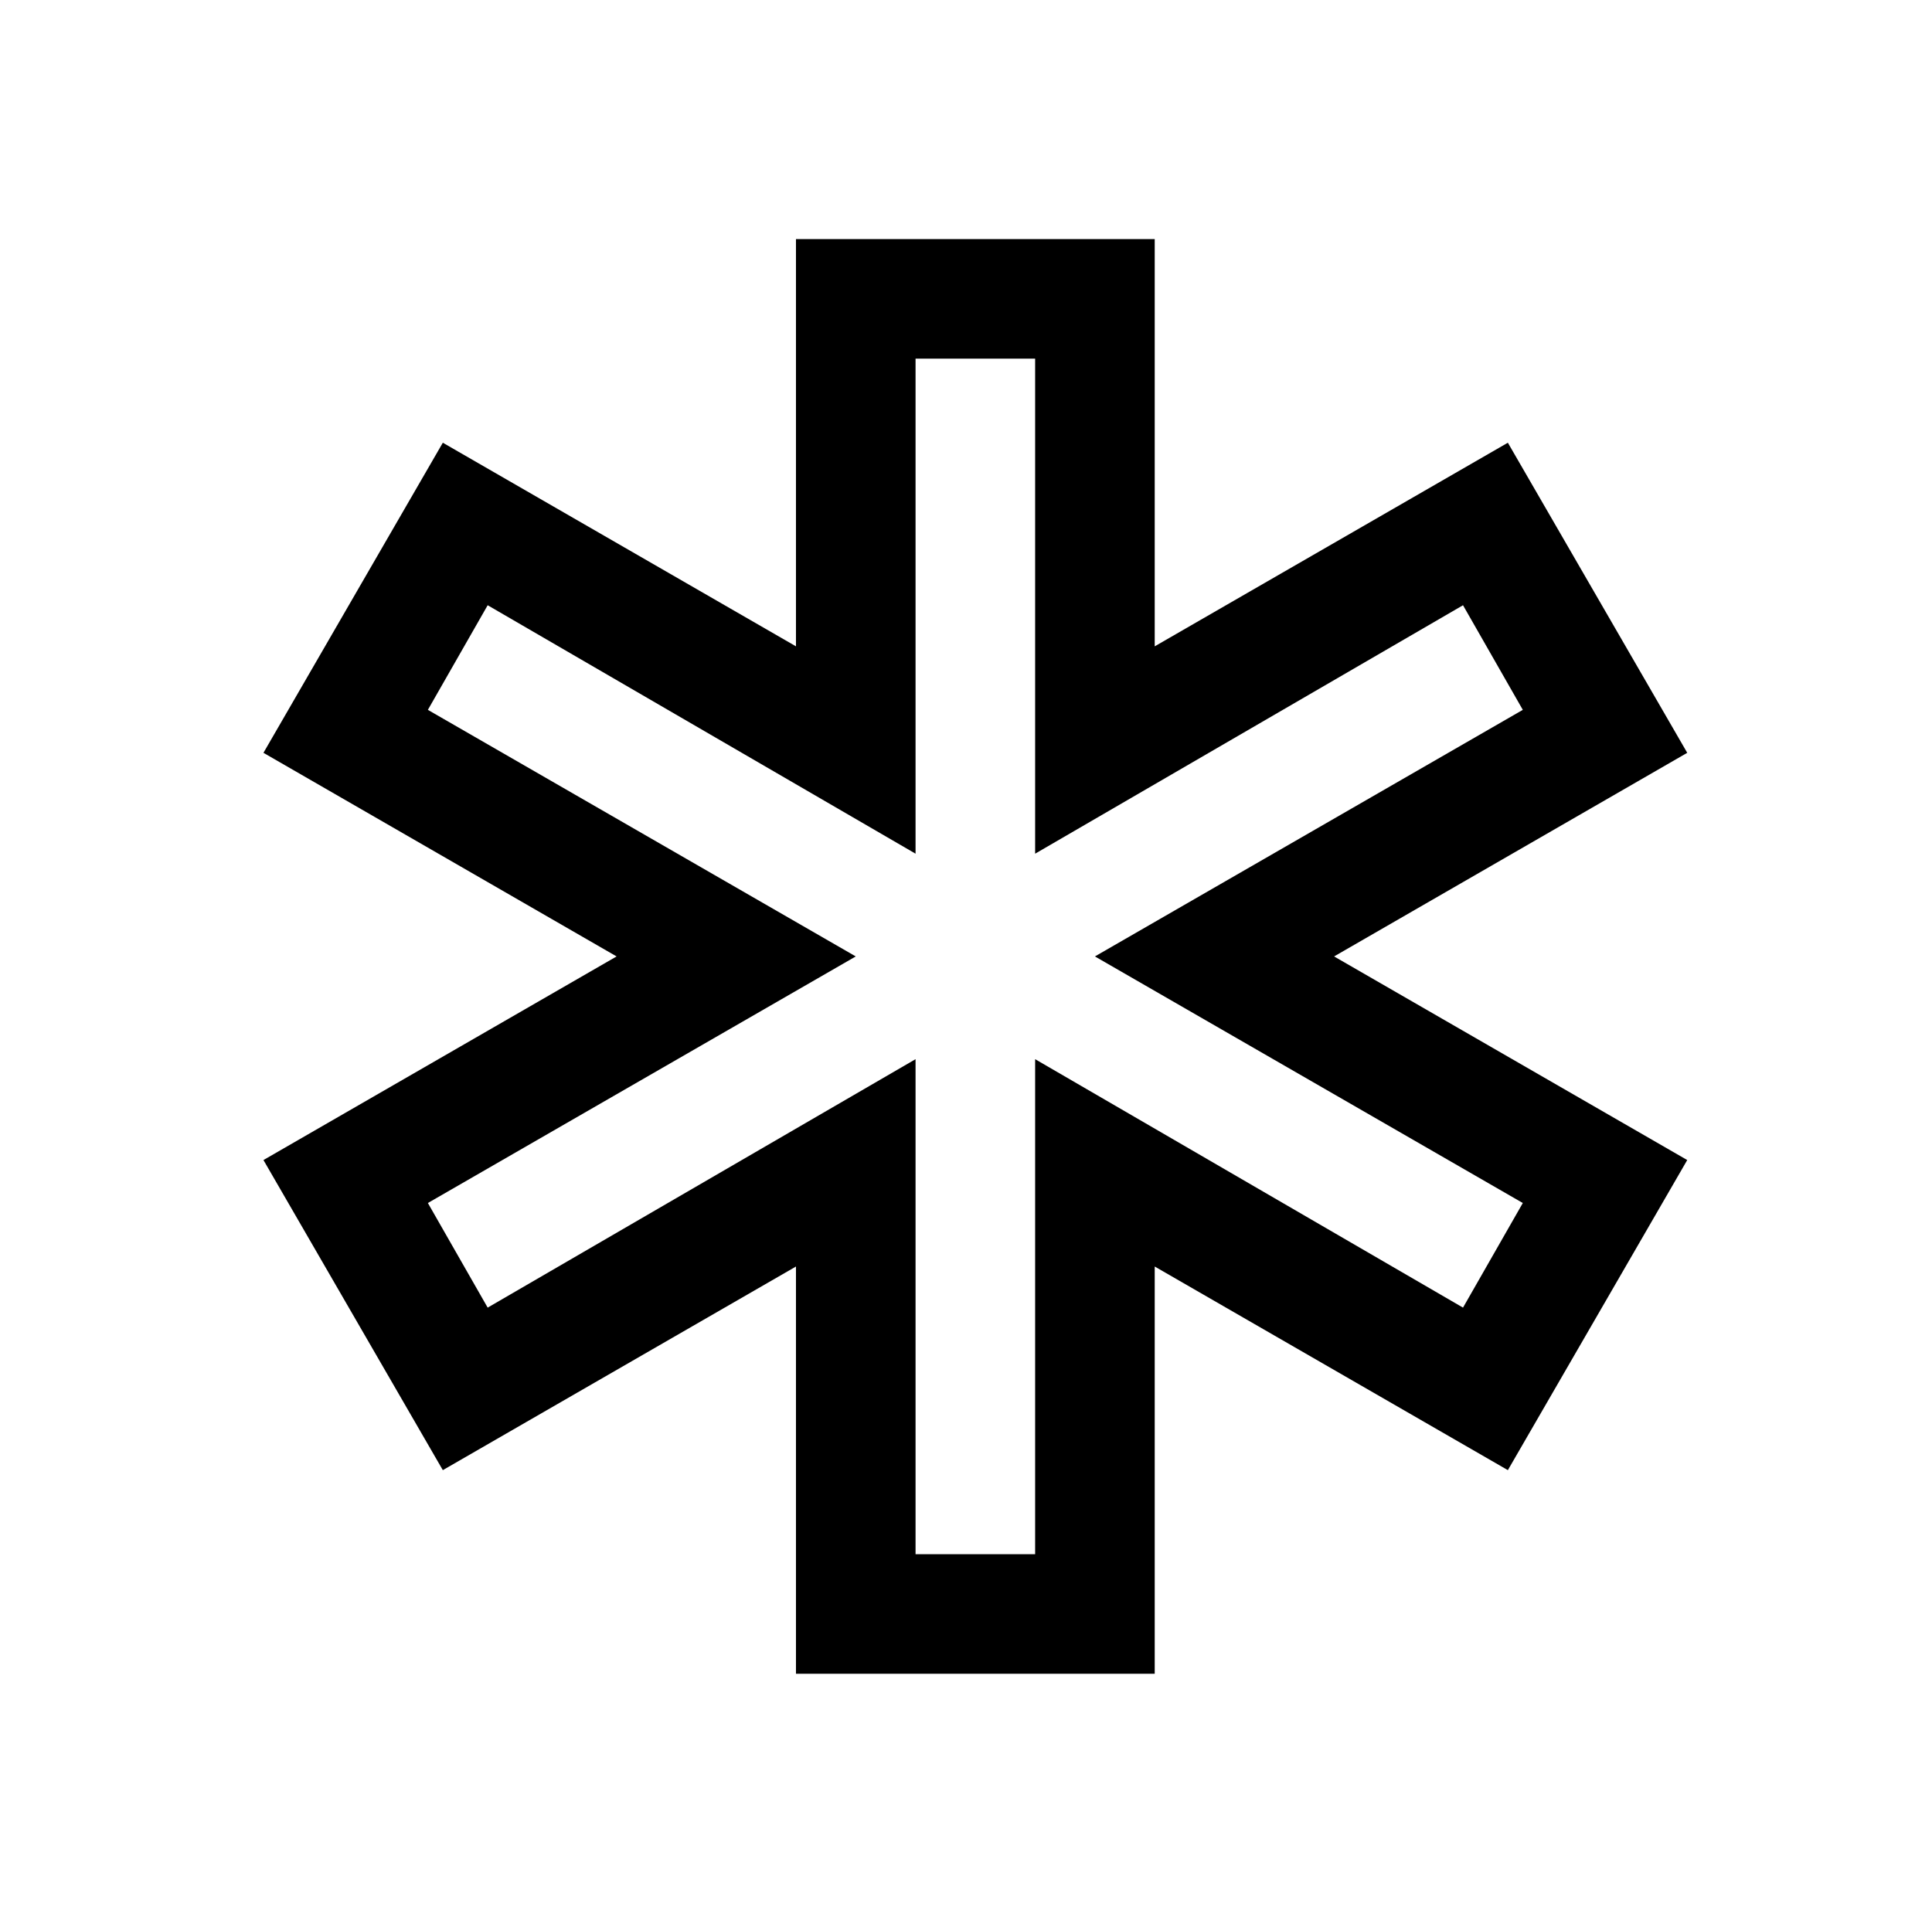 <?xml version="1.0" standalone="no"?>
<!DOCTYPE svg PUBLIC "-//W3C//DTD SVG 1.1//EN" "http://www.w3.org/Graphics/SVG/1.1/DTD/svg11.dtd" >
<svg xmlns="http://www.w3.org/2000/svg" xmlns:xlink="http://www.w3.org/1999/xlink" version="1.1" viewBox="-10 0 1034 1024">
   <path fill="currentColor"
d="M416 128v218l-189 -109l-96 166l189 109l-189 109l96 166l189 -109v218h192v-218l189 109l96 -166l-189 -109l189 -109l-96 -166l-189 109v-218h-192zM480 192h64v265l229 -133l32 56l-229 132l229 132l-32 56l-229 -133v265h-64v-265l-229 133l-32 -56l229 -132
l-229 -132l32 -56l229 133v-265z" />
</svg>
